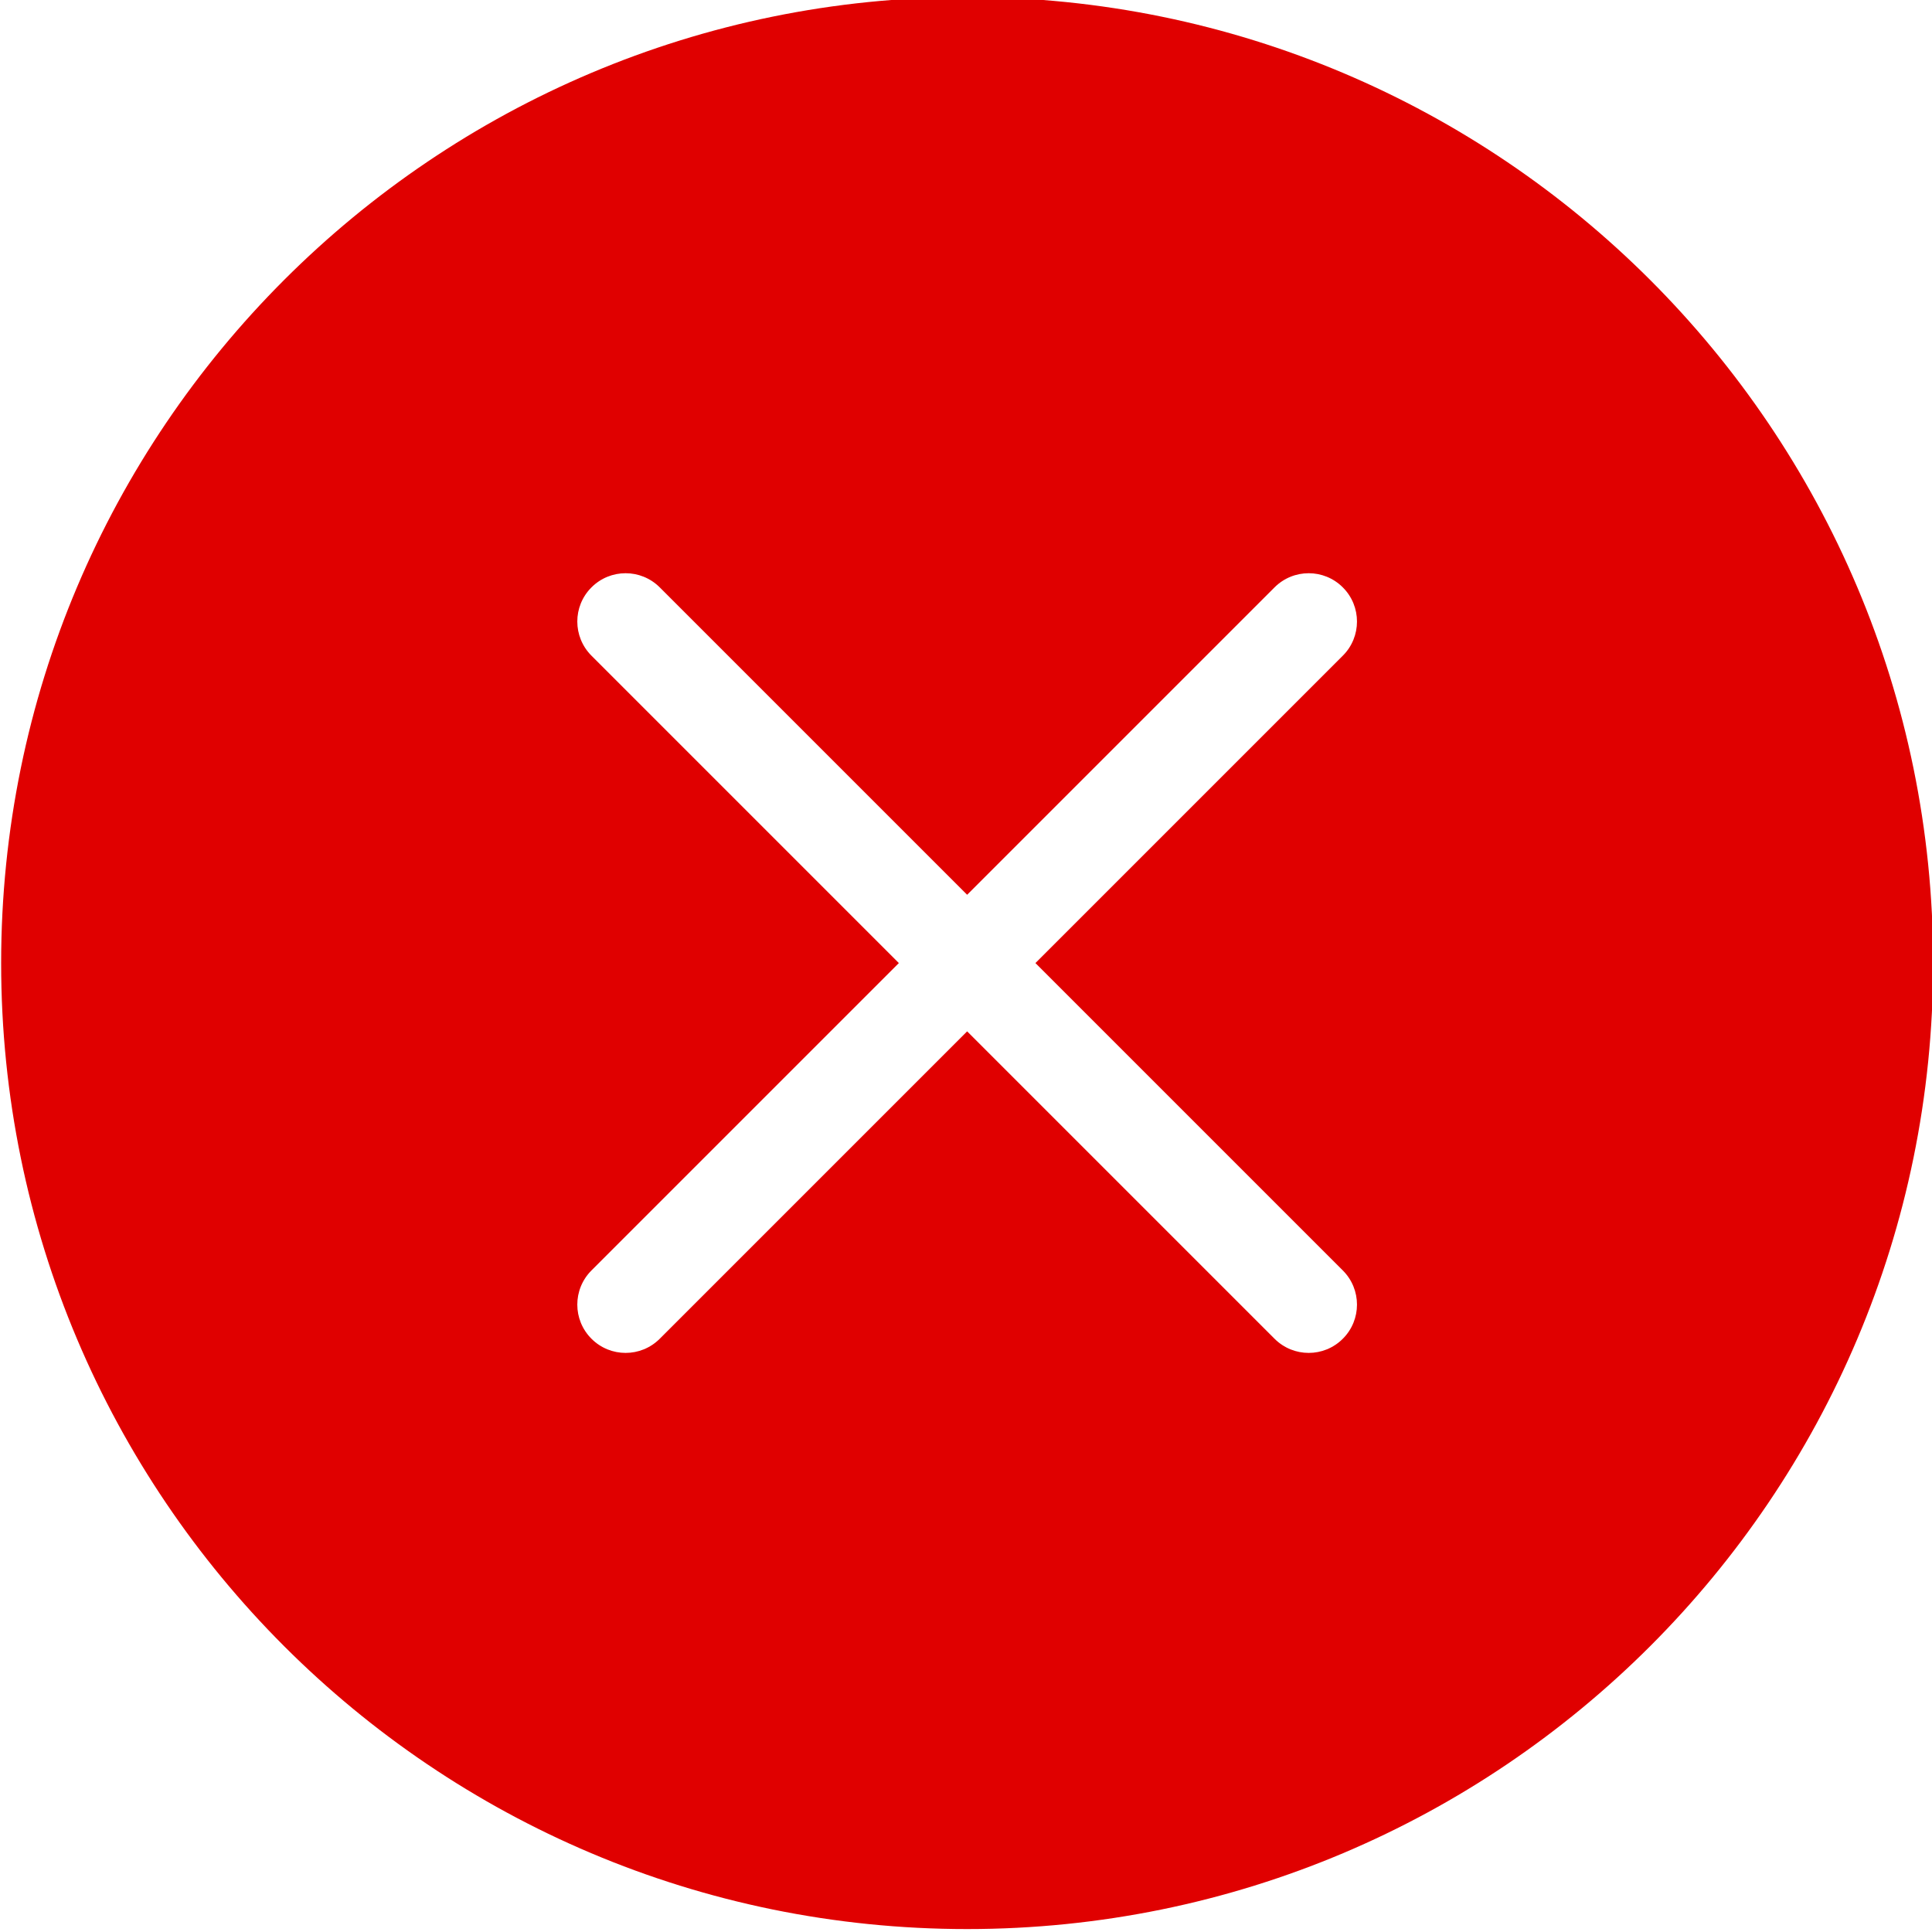 <?xml version="1.0" encoding="UTF-8"?> <svg xmlns="http://www.w3.org/2000/svg" xmlns:xlink="http://www.w3.org/1999/xlink" xmlns:svgjs="http://svgjs.com/svgjs" width="240" height="240" style=""> <rect id="backgroundrect" width="100%" height="100%" x="0" y="0" fill="none" stroke="none" style="" class=""></rect> <defs id="SvgjsDefs1012"></defs> <g class="currentLayer" style=""> <title>Layer 1</title> <g id="SvgjsG1013" class=""> <svg xmlns="http://www.w3.org/2000/svg" fill="none" viewBox="0 0 48 48" width="288" height="288" id="svg_1" x="-23.858" y="-24.365"> <path fill="#e00000" fill-rule="evenodd" d="M44 24C44 35.046 35.046 44 24 44C12.954 44 4 35.046 4 24C4 12.954 12.954 4 24 4C35.046 4 44 12.954 44 24ZM16.222 31.778C15.831 31.388 15.831 30.755 16.222 30.364L22.586 24L16.222 17.636C15.831 17.245 15.831 16.612 16.222 16.222C16.612 15.831 17.245 15.831 17.636 16.222L24 22.586L30.364 16.222C30.755 15.831 31.388 15.831 31.778 16.222C32.169 16.612 32.169 17.246 31.778 17.636L25.414 24L31.778 30.364C32.169 30.755 32.169 31.388 31.778 31.778C31.388 32.169 30.755 32.169 30.364 31.778L24 25.414L17.636 31.778C17.245 32.169 16.612 32.169 16.222 31.778Z" clip-rule="evenodd" class="color333 svgShape" id="svg_2"></path> </svg> </g> </g> </svg> 